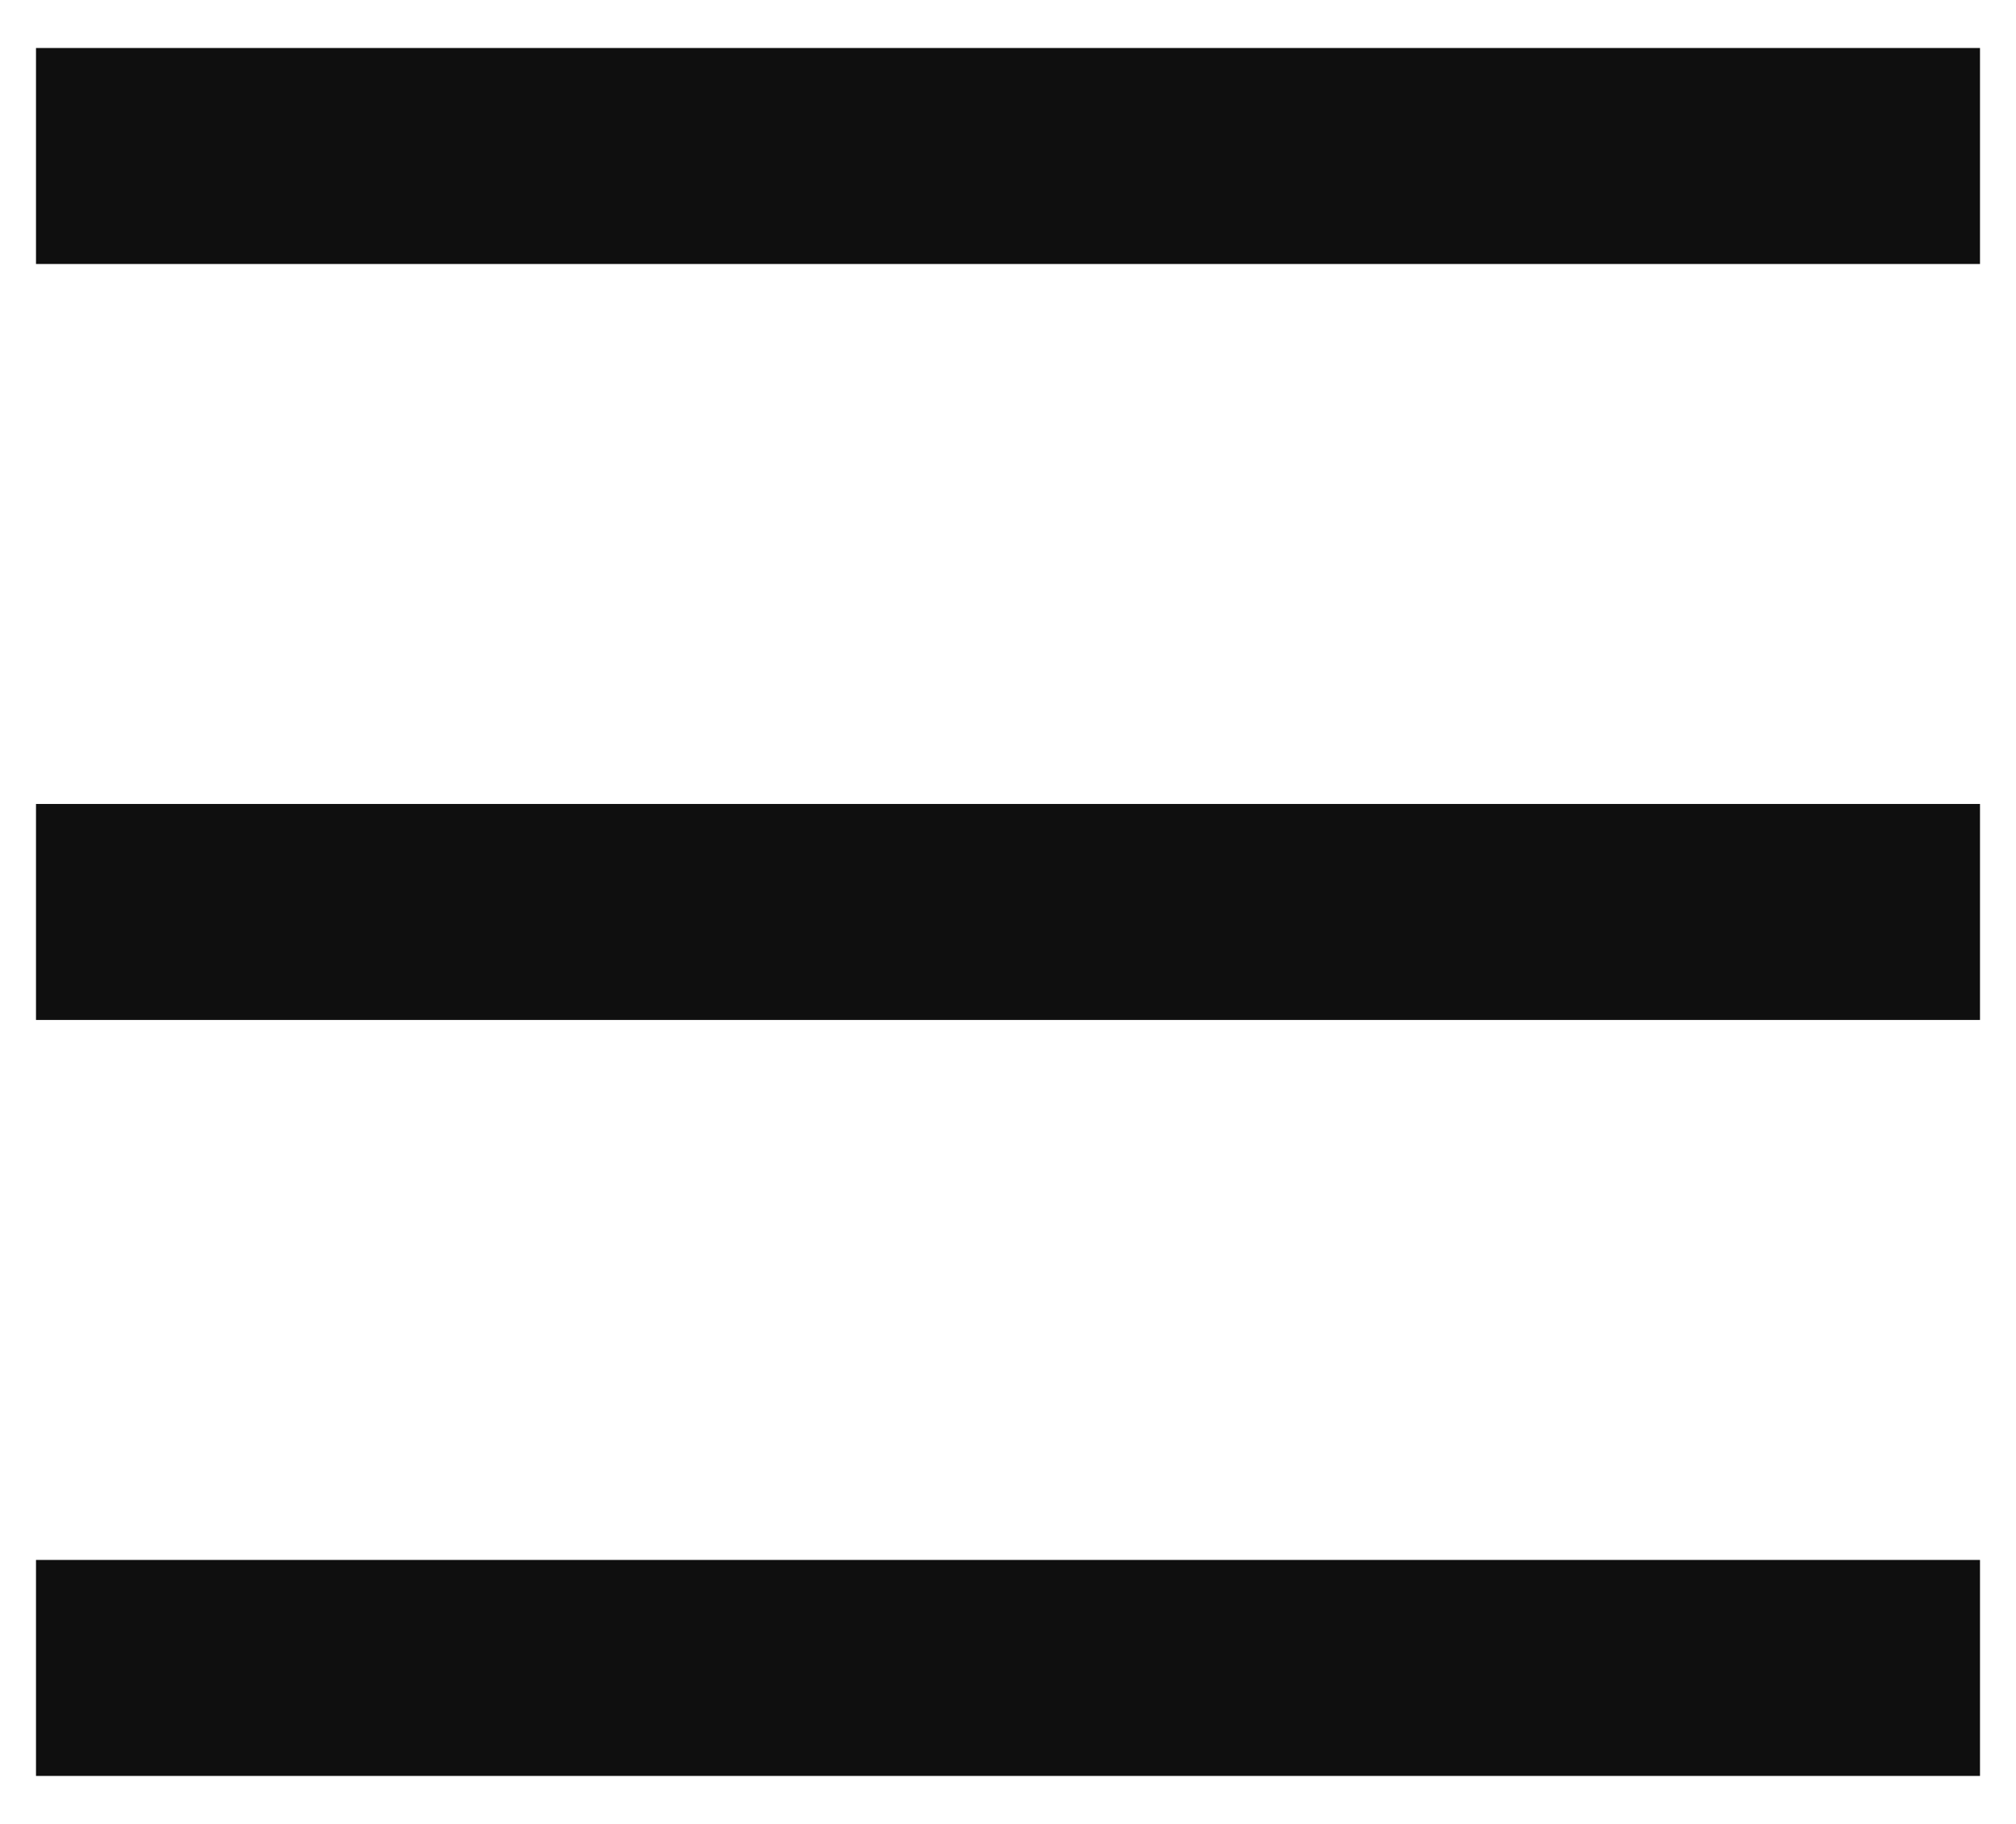 <svg width="21" height="19" viewBox="0 0 21 19" fill="none" xmlns="http://www.w3.org/2000/svg">
<path d="M0.375 0.5H20.625V2.75H0.375V0.5ZM0.375 8.375H20.625V10.625H0.375V8.375ZM0.375 16.25H20.625V18.5H0.375V16.25Z" fill="#0F0F0F"/>
</svg>
